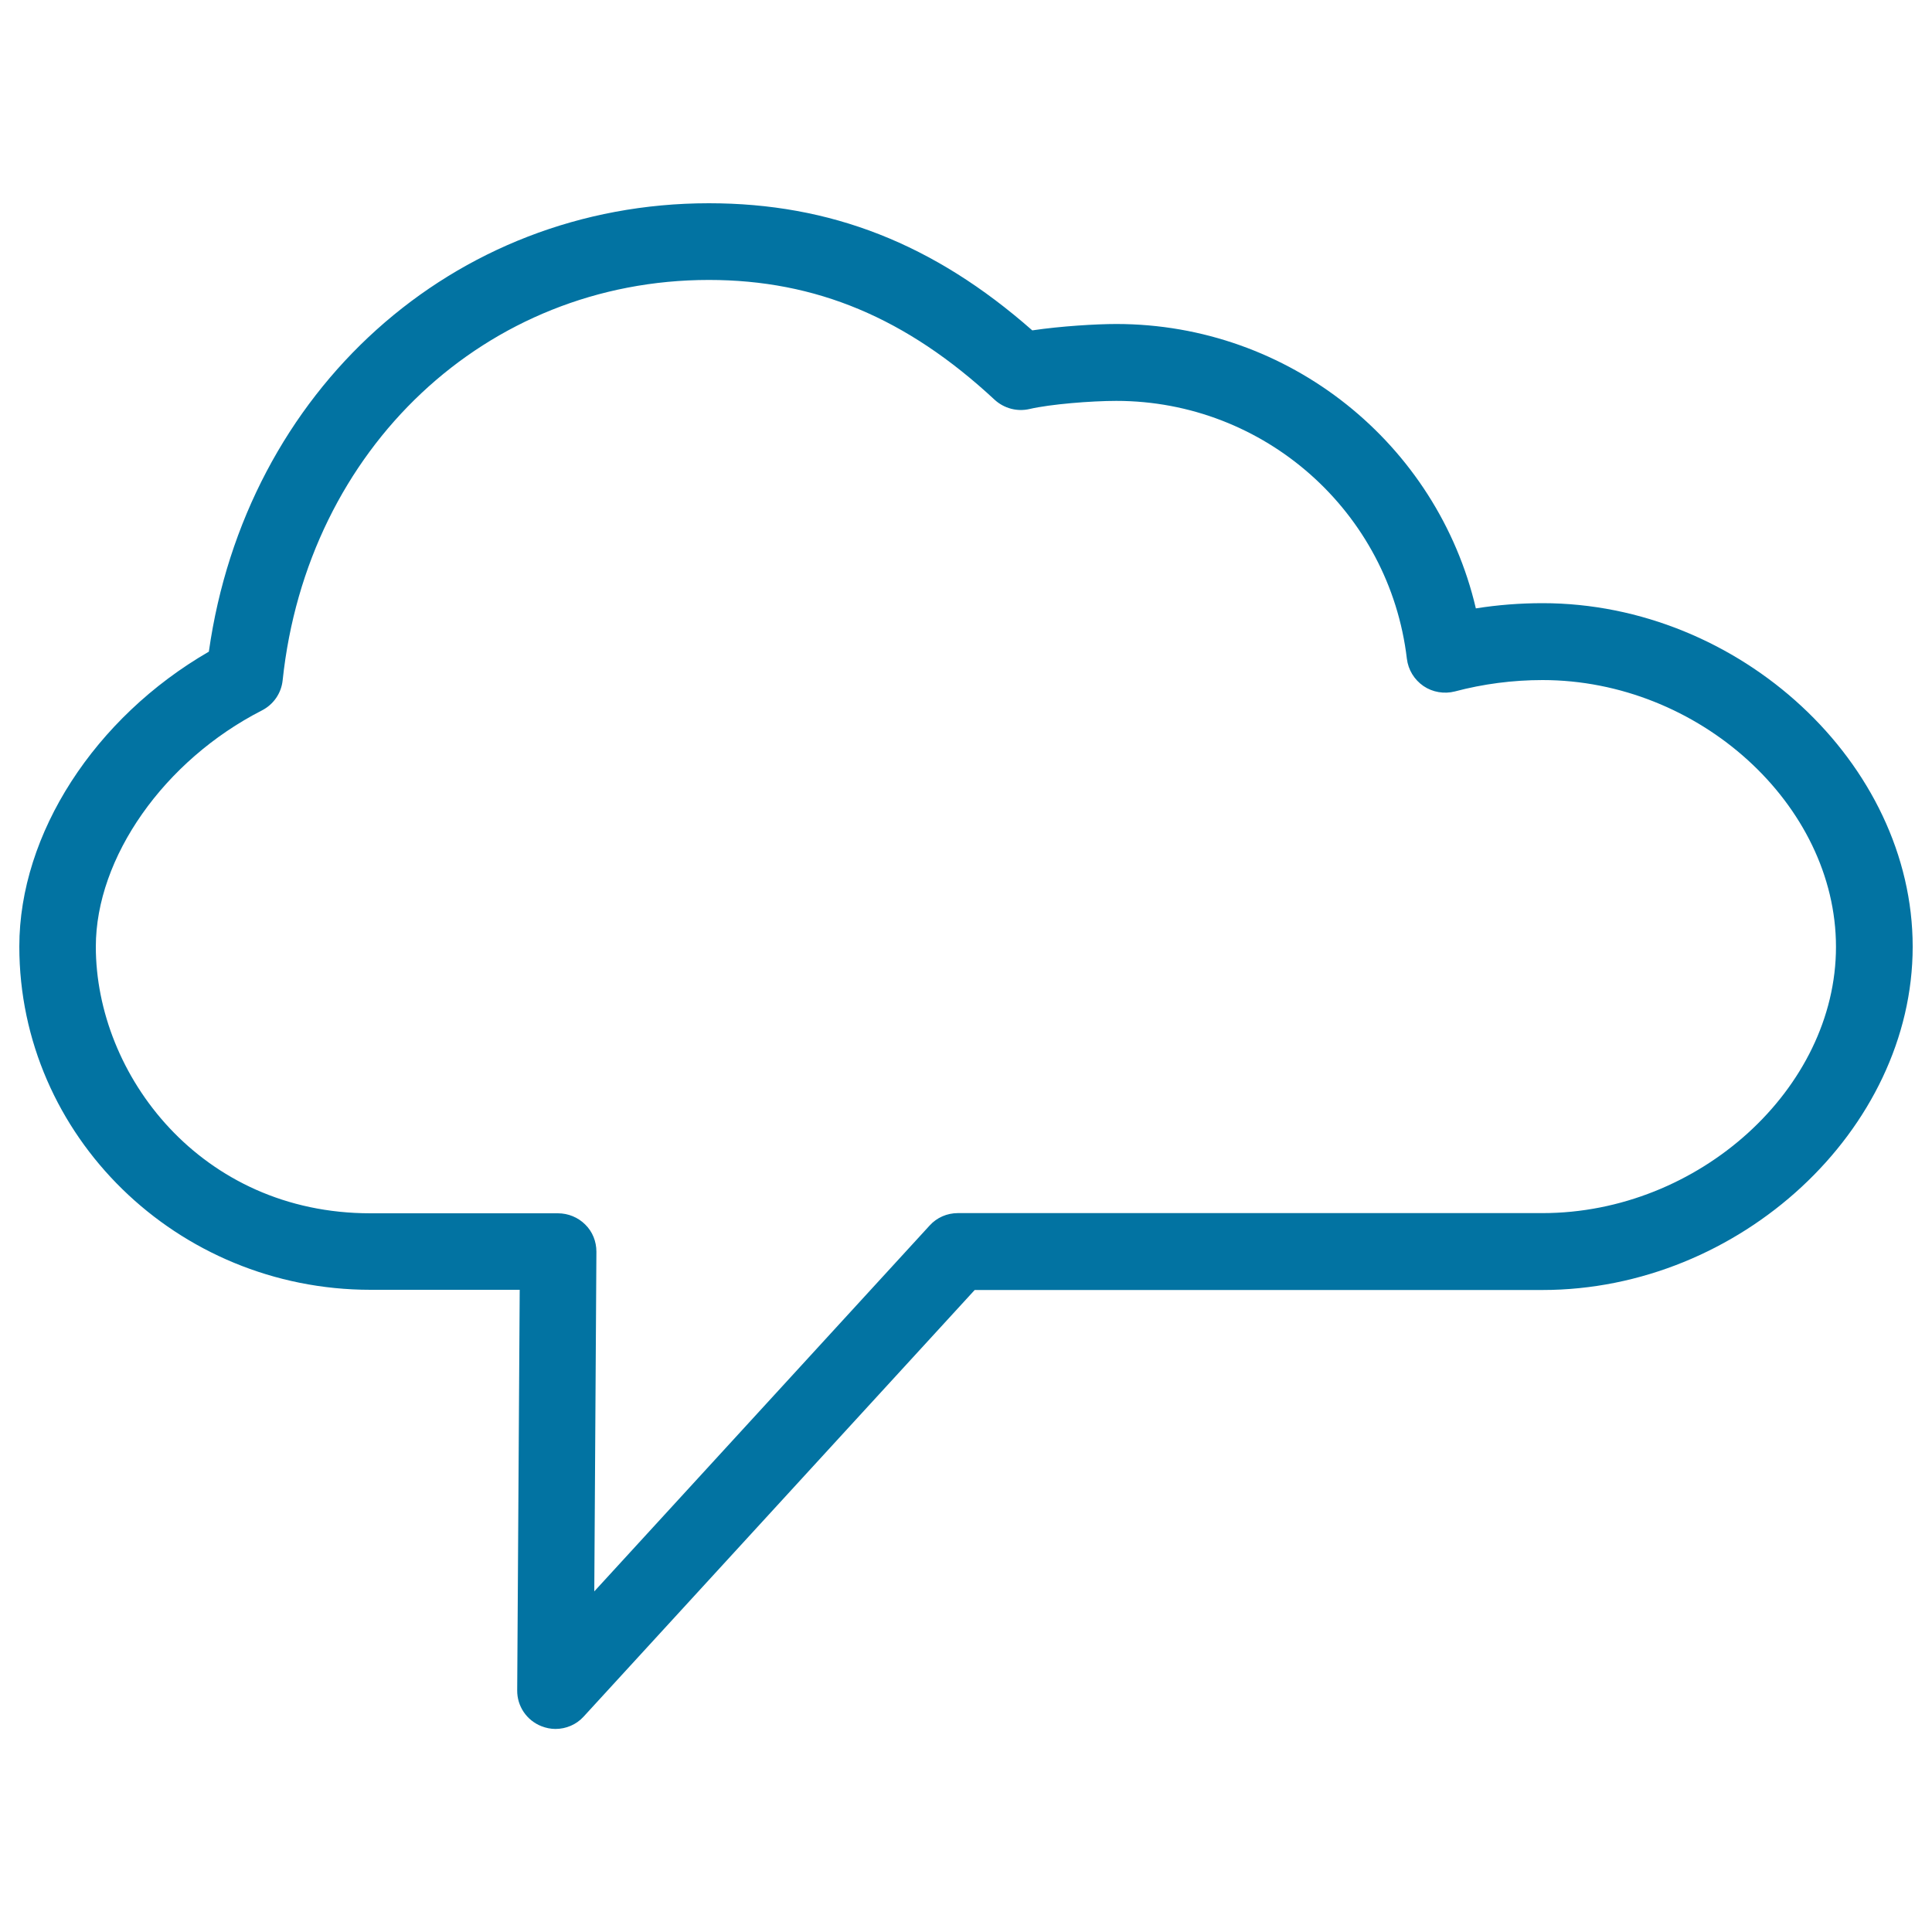 <svg xmlns="http://www.w3.org/2000/svg" viewBox="0 0 1000 1000" style="fill:#0273a2">
<title>Thin  Bubble Chat Message SVG icon</title>
<path d="M798.4,312.2c-11.6,0-23.2,0.9-34.5,2.7c-20-85.3-96.6-147.2-186.1-147.2c-10.4,0-28.7,1.1-43.5,3.3c-51-44.9-104.5-65.8-167.4-65.8c-132.5,0-239.7,97-258.8,232.1C49.1,371.4,10,431.5,10,489.9c0,98,81.6,177.7,181.8,177.7H269l-1.3,207.3c-0.1,8.2,4.9,15.6,12.6,18.6c2.3,0.9,4.8,1.4,7.2,1.4c5.4,0,10.8-2.2,14.6-6.4l202.4-220.8h293.9c102.1,0,191.6-83,191.6-177.7C990,395.2,900.5,312.2,798.4,312.2z M798.4,627.9H495.8c-5.6,0-10.9,2.3-14.6,6.4L307.6,823.7l1.1-175.8c0-5.3-2-10.4-5.8-14.1c-3.7-3.7-8.8-5.8-14.1-5.8h-97.1c-87.8,0-142.1-71.7-142.1-138c0-46.1,35.3-96.4,86-122.3c6-3.1,10-8.9,10.7-15.6C159,232,251.7,144.9,366.9,144.9c55.4,0,102.4,19.7,147.9,62c4.9,4.5,11.7,6.3,18.1,4.8c10.7-2.5,31.9-4.2,44.9-4.2c76.7,0,141.4,57.4,150.4,133.5c0.7,5.7,3.8,10.8,8.6,14.1c4.7,3.2,10.7,4.2,16.2,2.8c14.7-3.9,30-5.9,45.4-5.9c80.9,0,151.9,64.5,151.9,138.1C950.3,563.4,879.3,627.9,798.4,627.9z"/>
</svg>